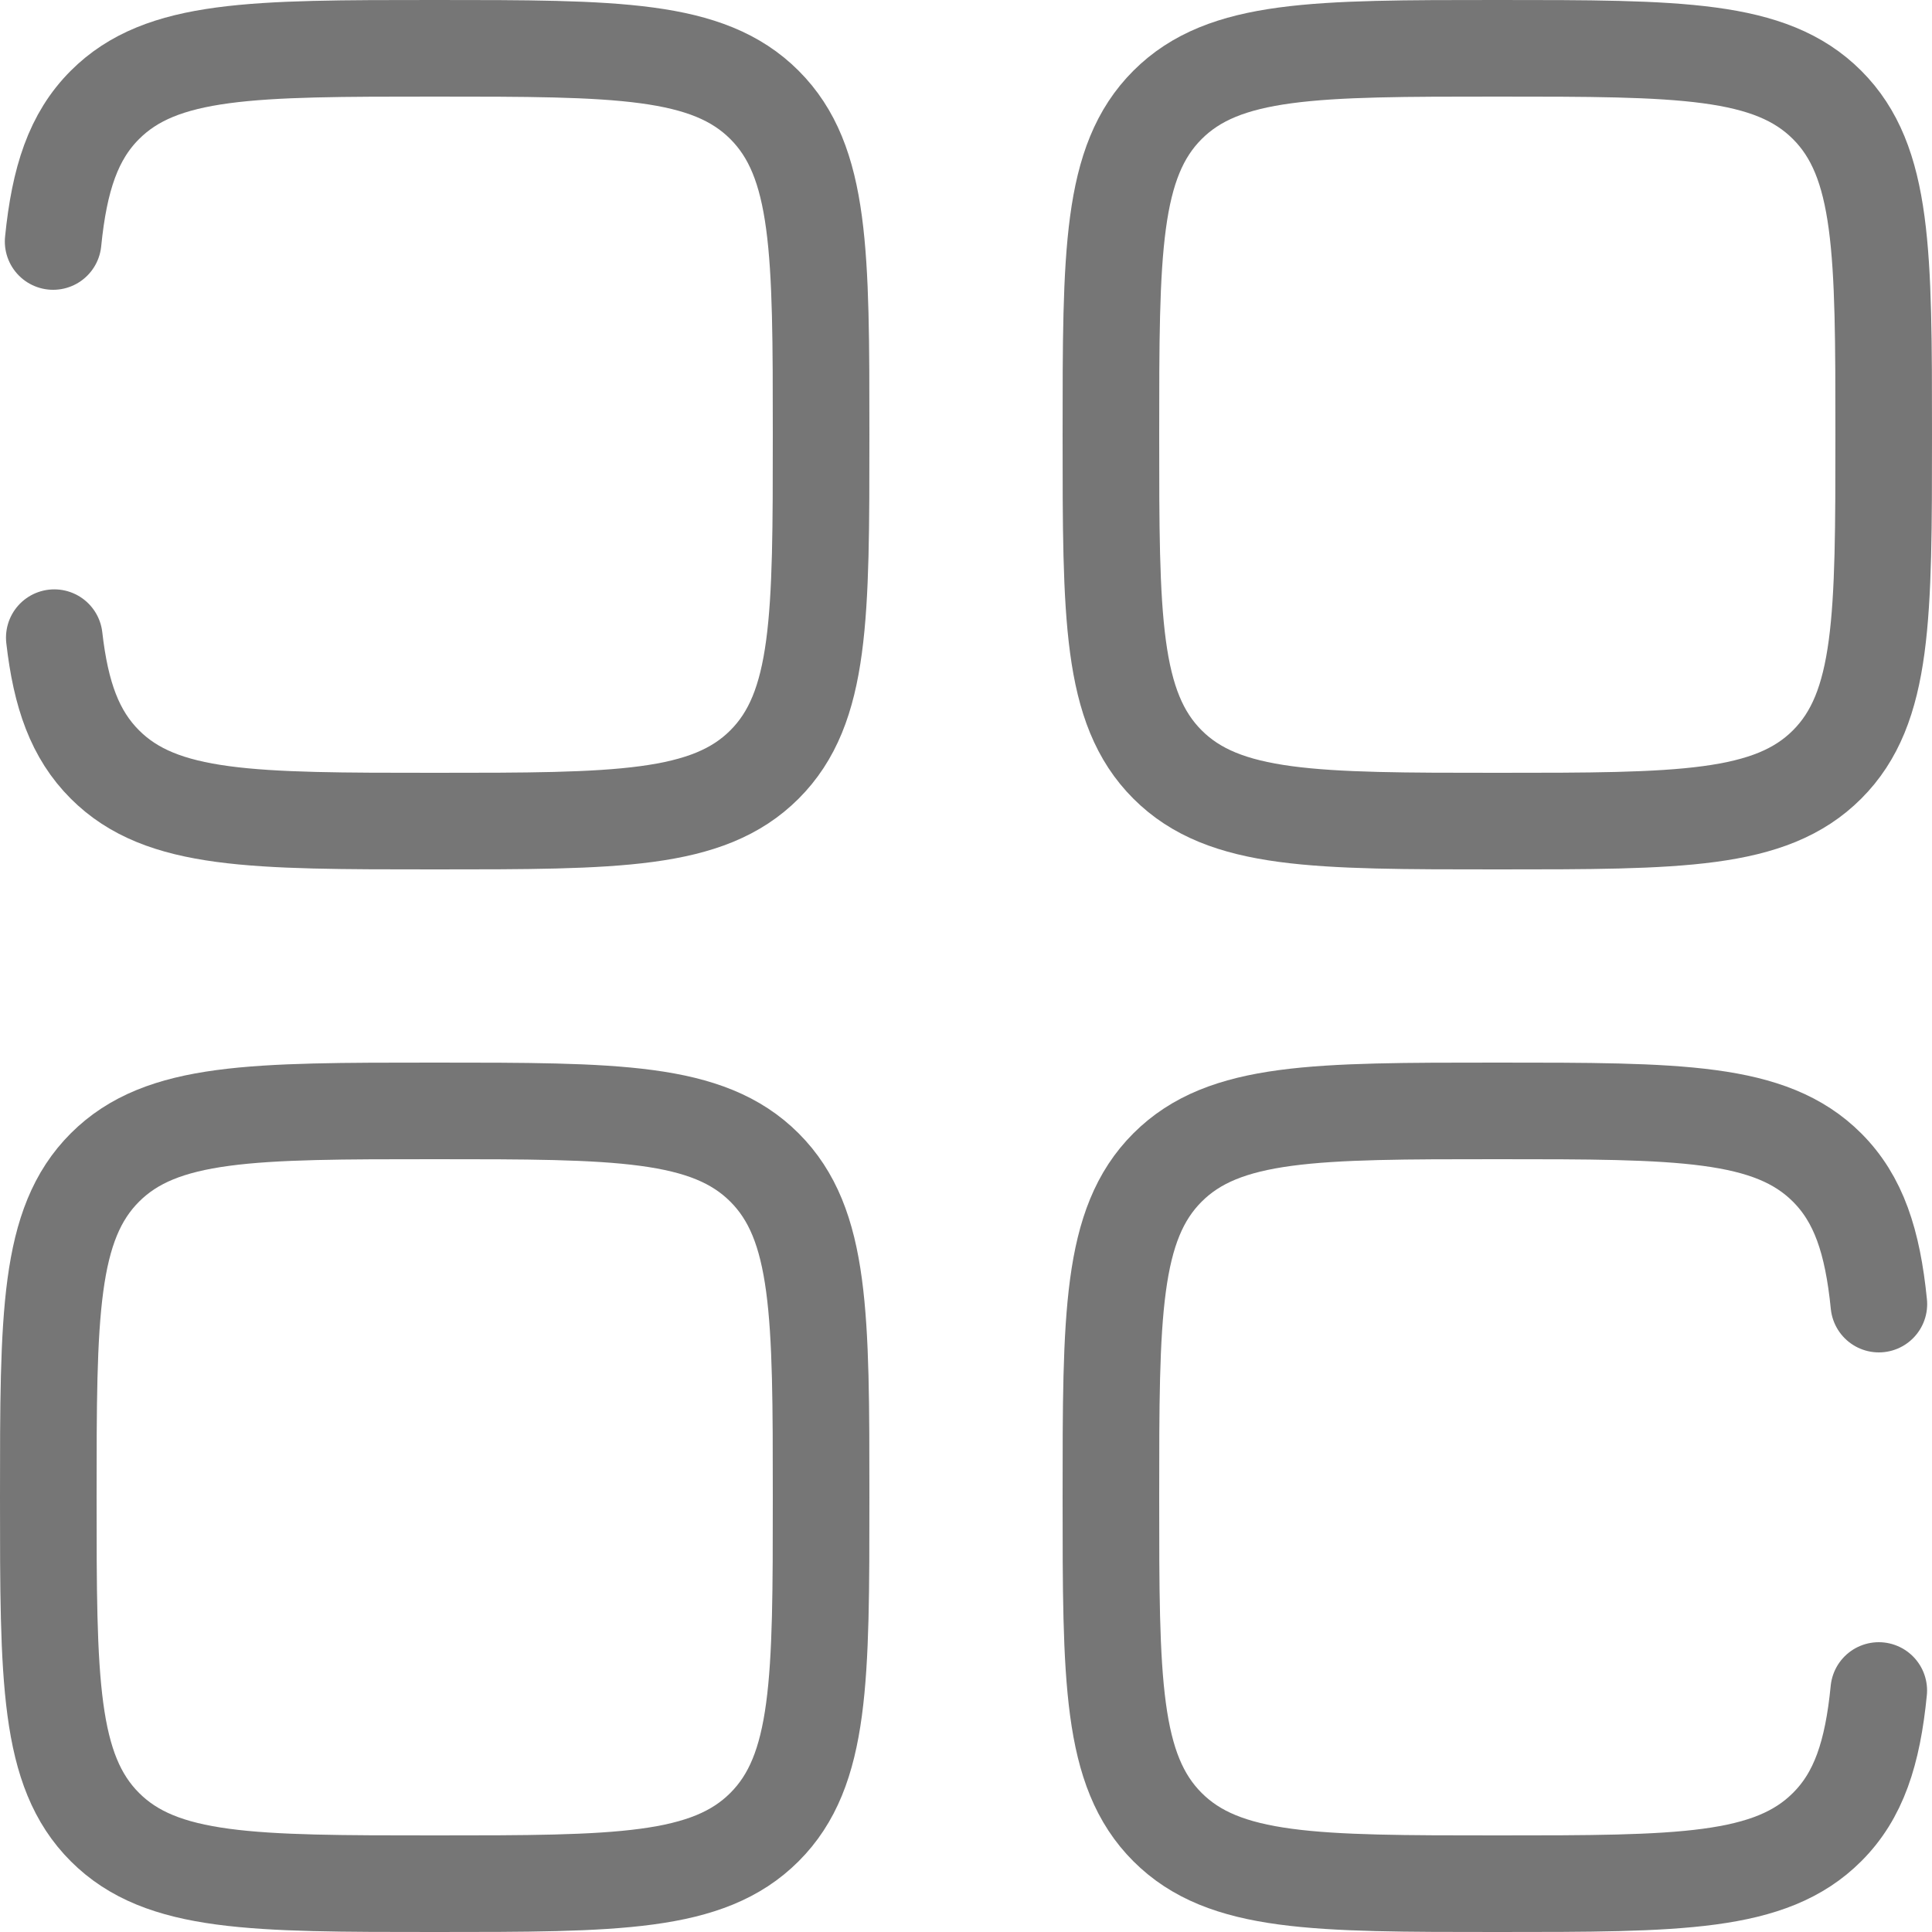 <svg width="20" height="20" viewBox="0 0 20 20" fill="none" xmlns="http://www.w3.org/2000/svg">
<path d="M0.55 2.5C0.615 1.85 0.76 1.412 1.086 1.086C1.672 0.5 2.614 0.5 4.5 0.5C6.386 0.5 7.328 0.5 7.914 1.086C8.5 1.672 8.5 2.614 8.5 4.5C8.5 6.386 8.5 7.328 7.914 7.914C7.328 8.5 6.386 8.5 4.5 8.5C2.614 8.5 1.672 8.5 1.086 7.914C0.776 7.604 0.63 7.196 0.562 6.601M19.45 13.5C19.385 12.85 19.24 12.412 18.914 12.086C18.328 11.5 17.386 11.5 15.5 11.5C13.614 11.5 12.672 11.5 12.086 12.086C11.5 12.672 11.5 13.614 11.5 15.5C11.5 17.386 11.5 18.328 12.086 18.914C12.672 19.5 13.614 19.5 15.5 19.5C17.386 19.5 18.328 19.5 18.914 18.914C19.241 18.588 19.385 18.15 19.449 17.5" stroke="#767676" stroke-linecap="round"/>
<path d="M0.5 15.5C0.5 13.614 0.5 12.672 1.086 12.086C1.672 11.5 2.614 11.5 4.5 11.5C6.386 11.5 7.328 11.5 7.914 12.086C8.5 12.672 8.5 13.614 8.5 15.5C8.5 17.386 8.5 18.328 7.914 18.914C7.328 19.5 6.386 19.5 4.5 19.5C2.614 19.5 1.672 19.5 1.086 18.914C0.5 18.328 0.5 17.386 0.5 15.5ZM11.5 4.5C11.5 2.614 11.5 1.672 12.086 1.086C12.672 0.5 13.614 0.5 15.5 0.5C17.386 0.5 18.328 0.5 18.914 1.086C19.5 1.672 19.5 2.614 19.5 4.5C19.5 6.386 19.5 7.328 18.914 7.914C18.328 8.5 17.386 8.5 15.5 8.5C13.614 8.5 12.672 8.5 12.086 7.914C11.5 7.328 11.5 6.386 11.5 4.5Z" stroke="#767676"/>
</svg>
